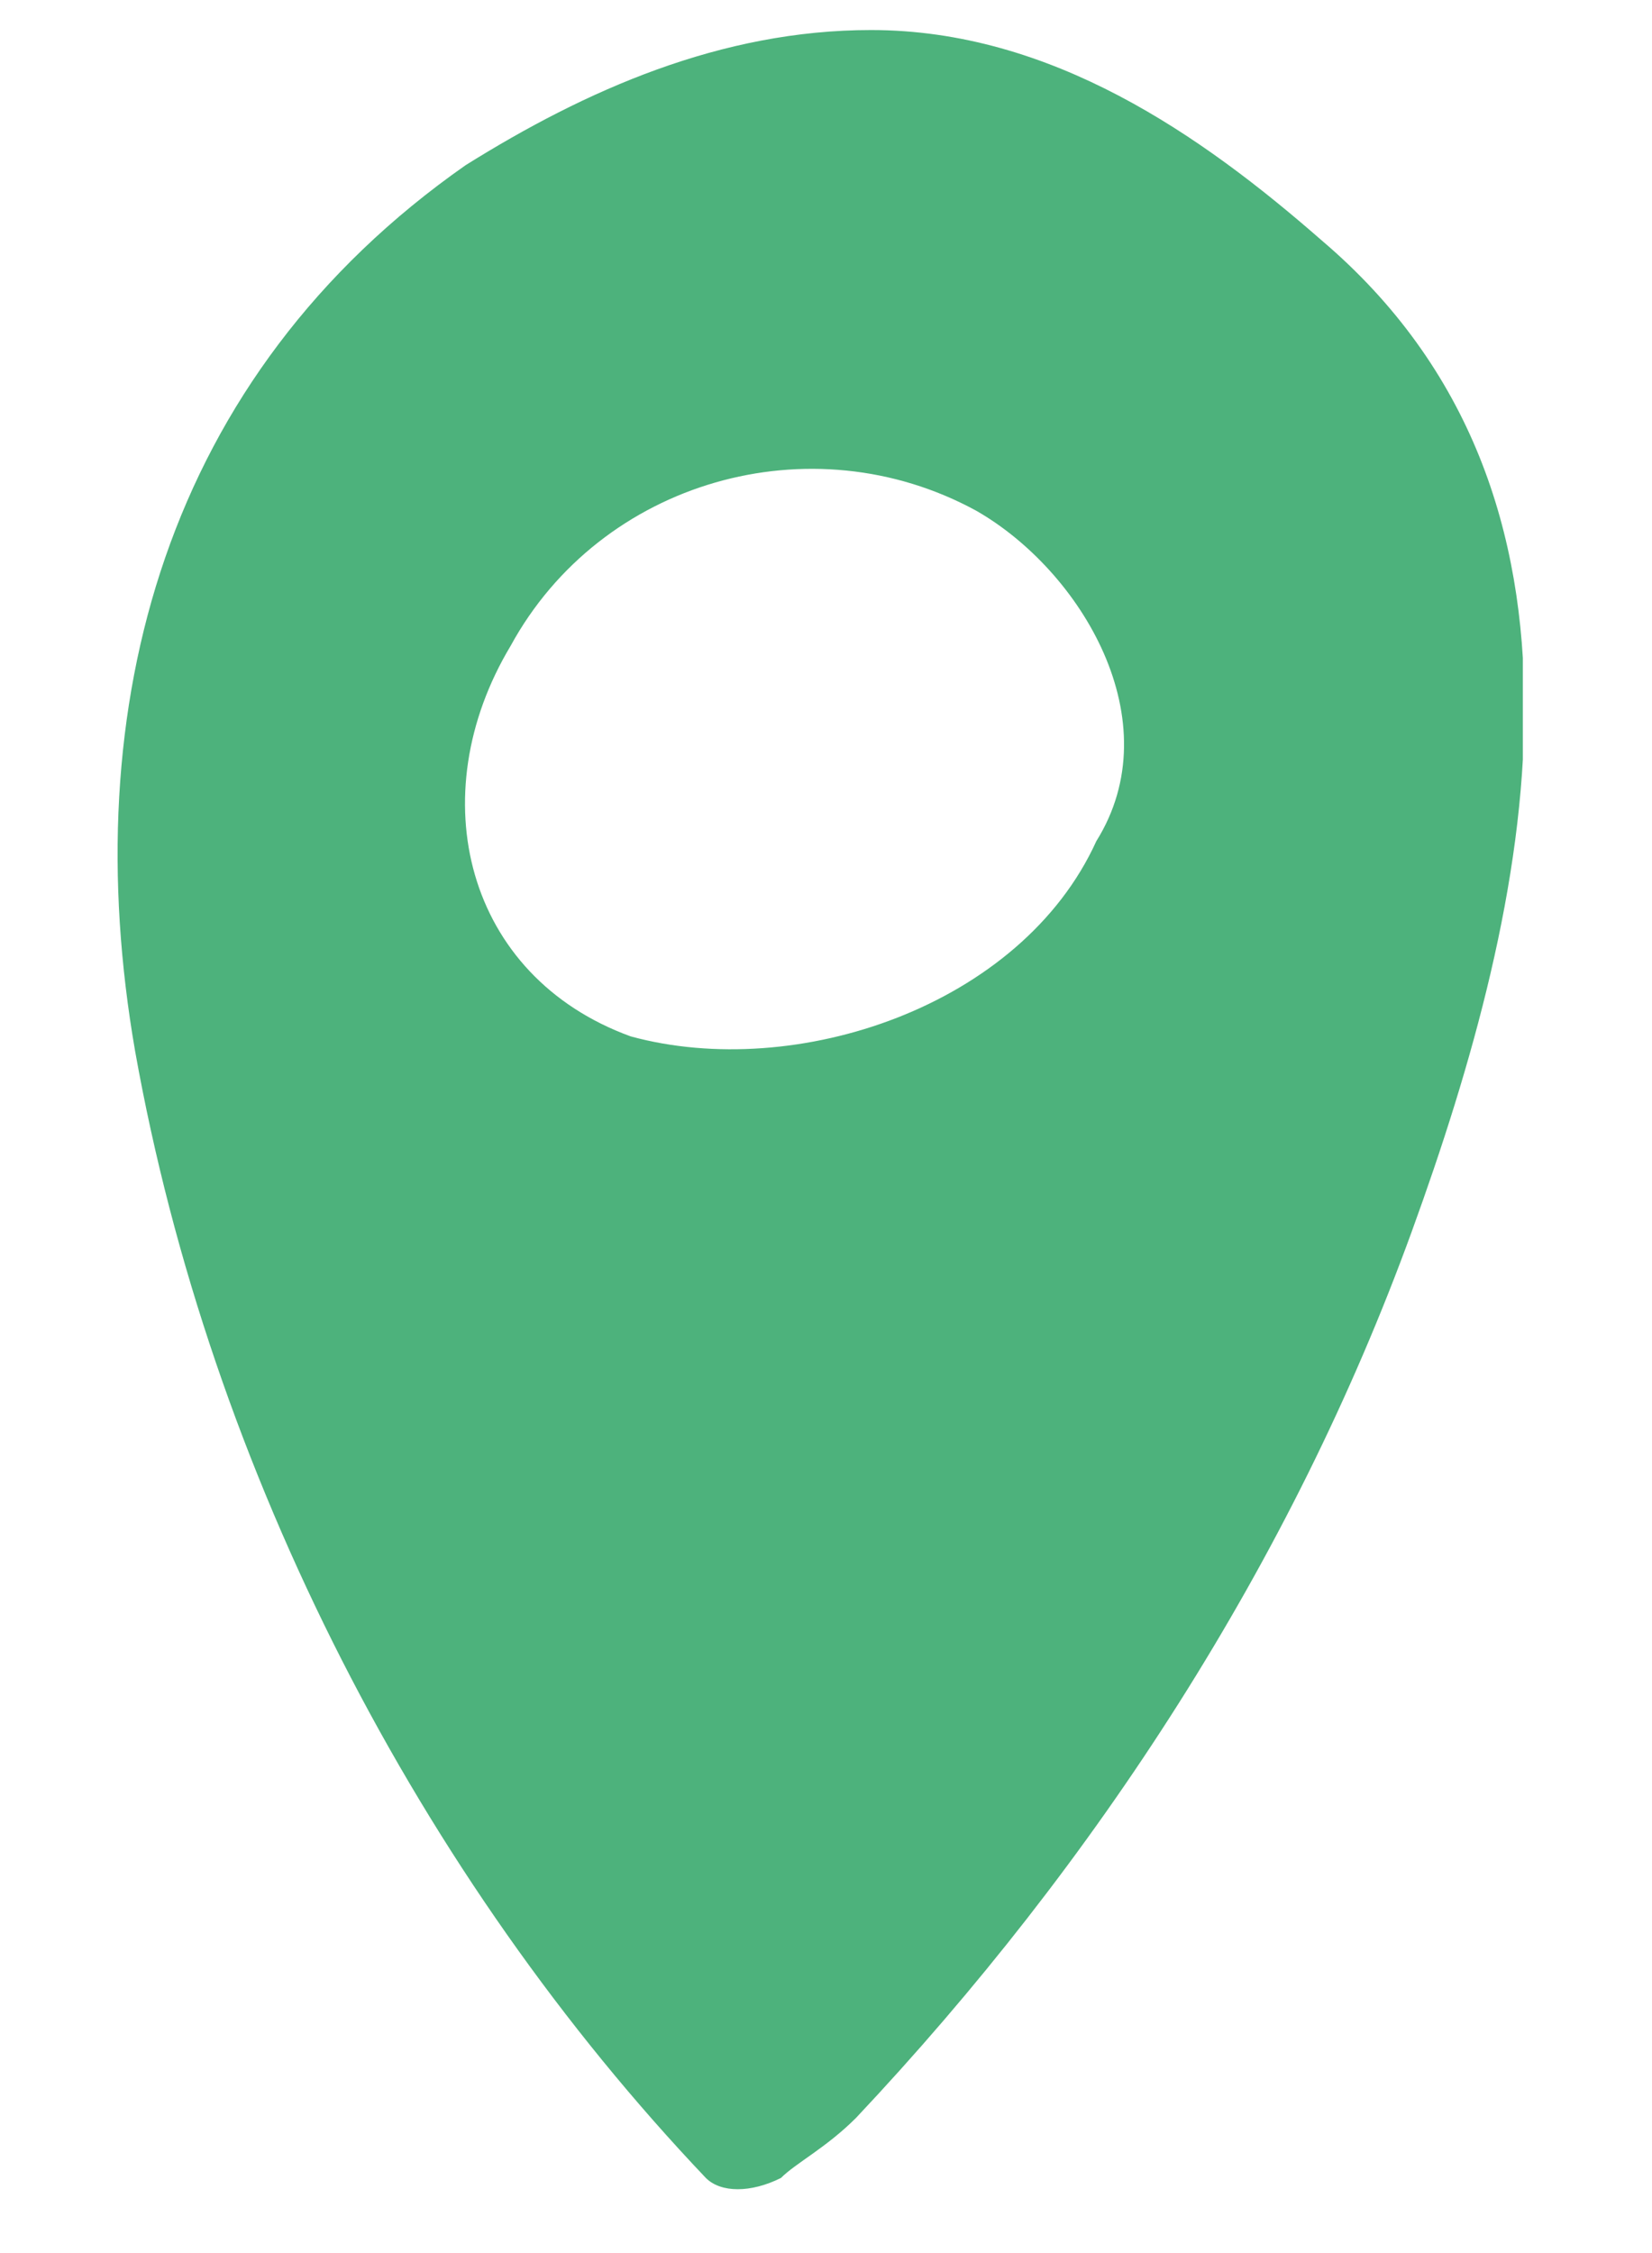 <svg version="1.2" xmlns="http://www.w3.org/2000/svg" viewBox="0 0 11 15" width="11" height="15"><defs><clipPath clipPathUnits="userSpaceOnUse" id="cp1"><path d="m-137-416h270v3041h-270z"/></clipPath><clipPath clipPathUnits="userSpaceOnUse" id="cp2"><path d="m0.78 0.19h9.36v14.39h-9.36z"/></clipPath></defs><style>.a{fill:#4db27c}</style><g clip-path="url(#cp1)"><g clip-path="url(#cp2)"><path fill-rule="evenodd" class="a" d="m9.4 8.2c-0.8 2.2-2.1 4.2-3.7 5.9-0.2 0.2-0.4 0.3-0.5 0.4-0.2 0.1-0.4 0.1-0.5 0-1.9-2-3.3-4.7-3.8-7.5-0.4-2.3 0.2-4.5 2.2-5.9 0.8-0.5 1.7-0.9 2.7-0.9 1.2 0 2.2 0.7 3 1.4 2 1.7 1.4 4.4 0.6 6.6zm-5.2-1.3c1.1 0.3 2.6-0.2 3.1-1.3 0.5-0.8-0.1-1.8-0.8-2.2-1.1-0.6-2.5-0.2-3.1 0.9-0.6 1-0.3 2.2 0.8 2.6z"/></g></g></svg>